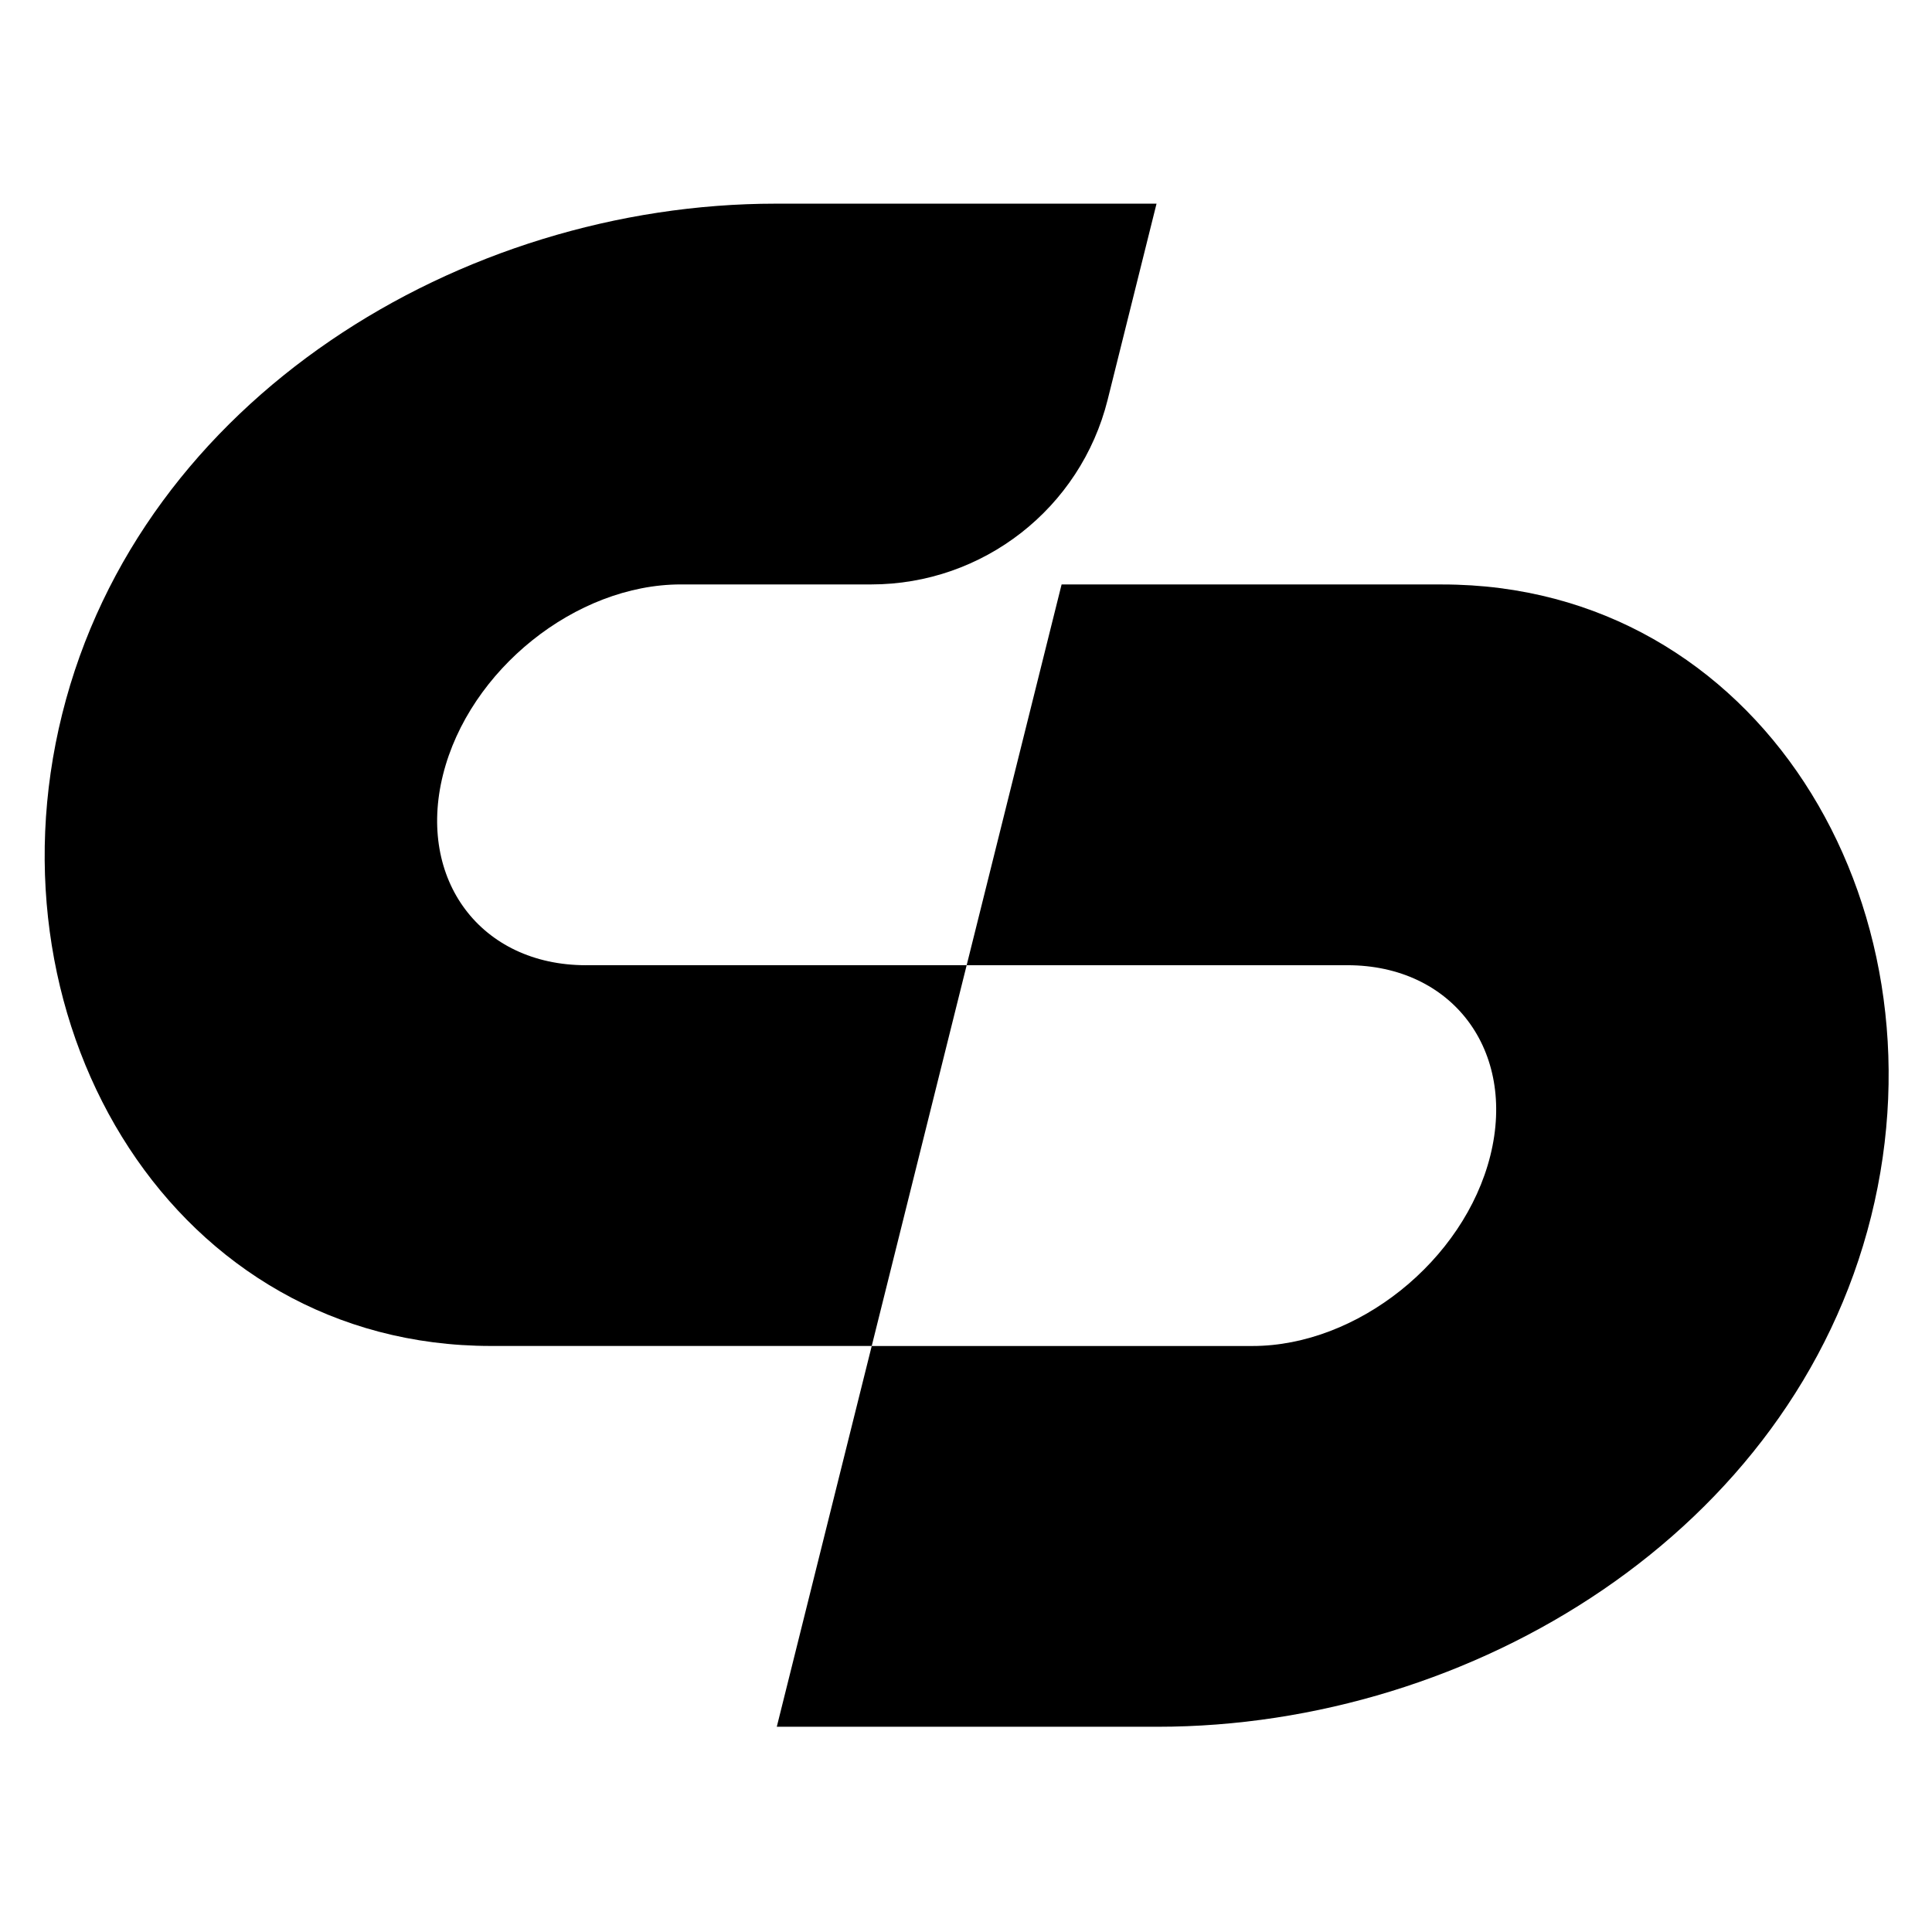 <?xml version="1.0" encoding="UTF-8"?>
<svg id="Layer_1" xmlns="http://www.w3.org/2000/svg" version="1.1" viewBox="0 0 1080 1080">
  <!-- Generator: Adobe Illustrator 29.1.0, SVG Export Plug-In . SVG Version: 2.1.0 Build 142)  -->
  <defs>
    <style>
      .st0 {
        fill: none;
      }
    </style>
  </defs>
  <path class="st0" d="M833.11,645.99c14.63-58.68-21.21-106.43-79.89-106.43h-212.85l-53.07,212.85h212.85c58.68,0,118.33-47.74,132.96-106.43Z"/>
  <path d="M327.52,539.56c-58.68,0-94.52-47.74-79.89-106.43,14.63-58.68,74.28-106.43,132.96-106.43h106.42c62.54,0,117.05-42.59,132.18-103.27l27.32-109.58h-212.85c-176.05,0-354.99,109.17-398.88,285.22-43.89,176.05,63.62,353.33,239.67,353.33h212.85l53.07-212.85h-212.85Z"/>
  <path d="M806.29,326.71h-212.85l-53.07,212.85h212.85c58.68,0,94.52,47.74,79.89,106.43-14.63,58.68-74.28,106.43-132.96,106.43h-212.85l-53.07,212.85h212.85c176.05,0,354.99-109.17,398.88-285.22,43.89-176.05-63.62-353.33-239.67-353.33Z"/>
</svg>